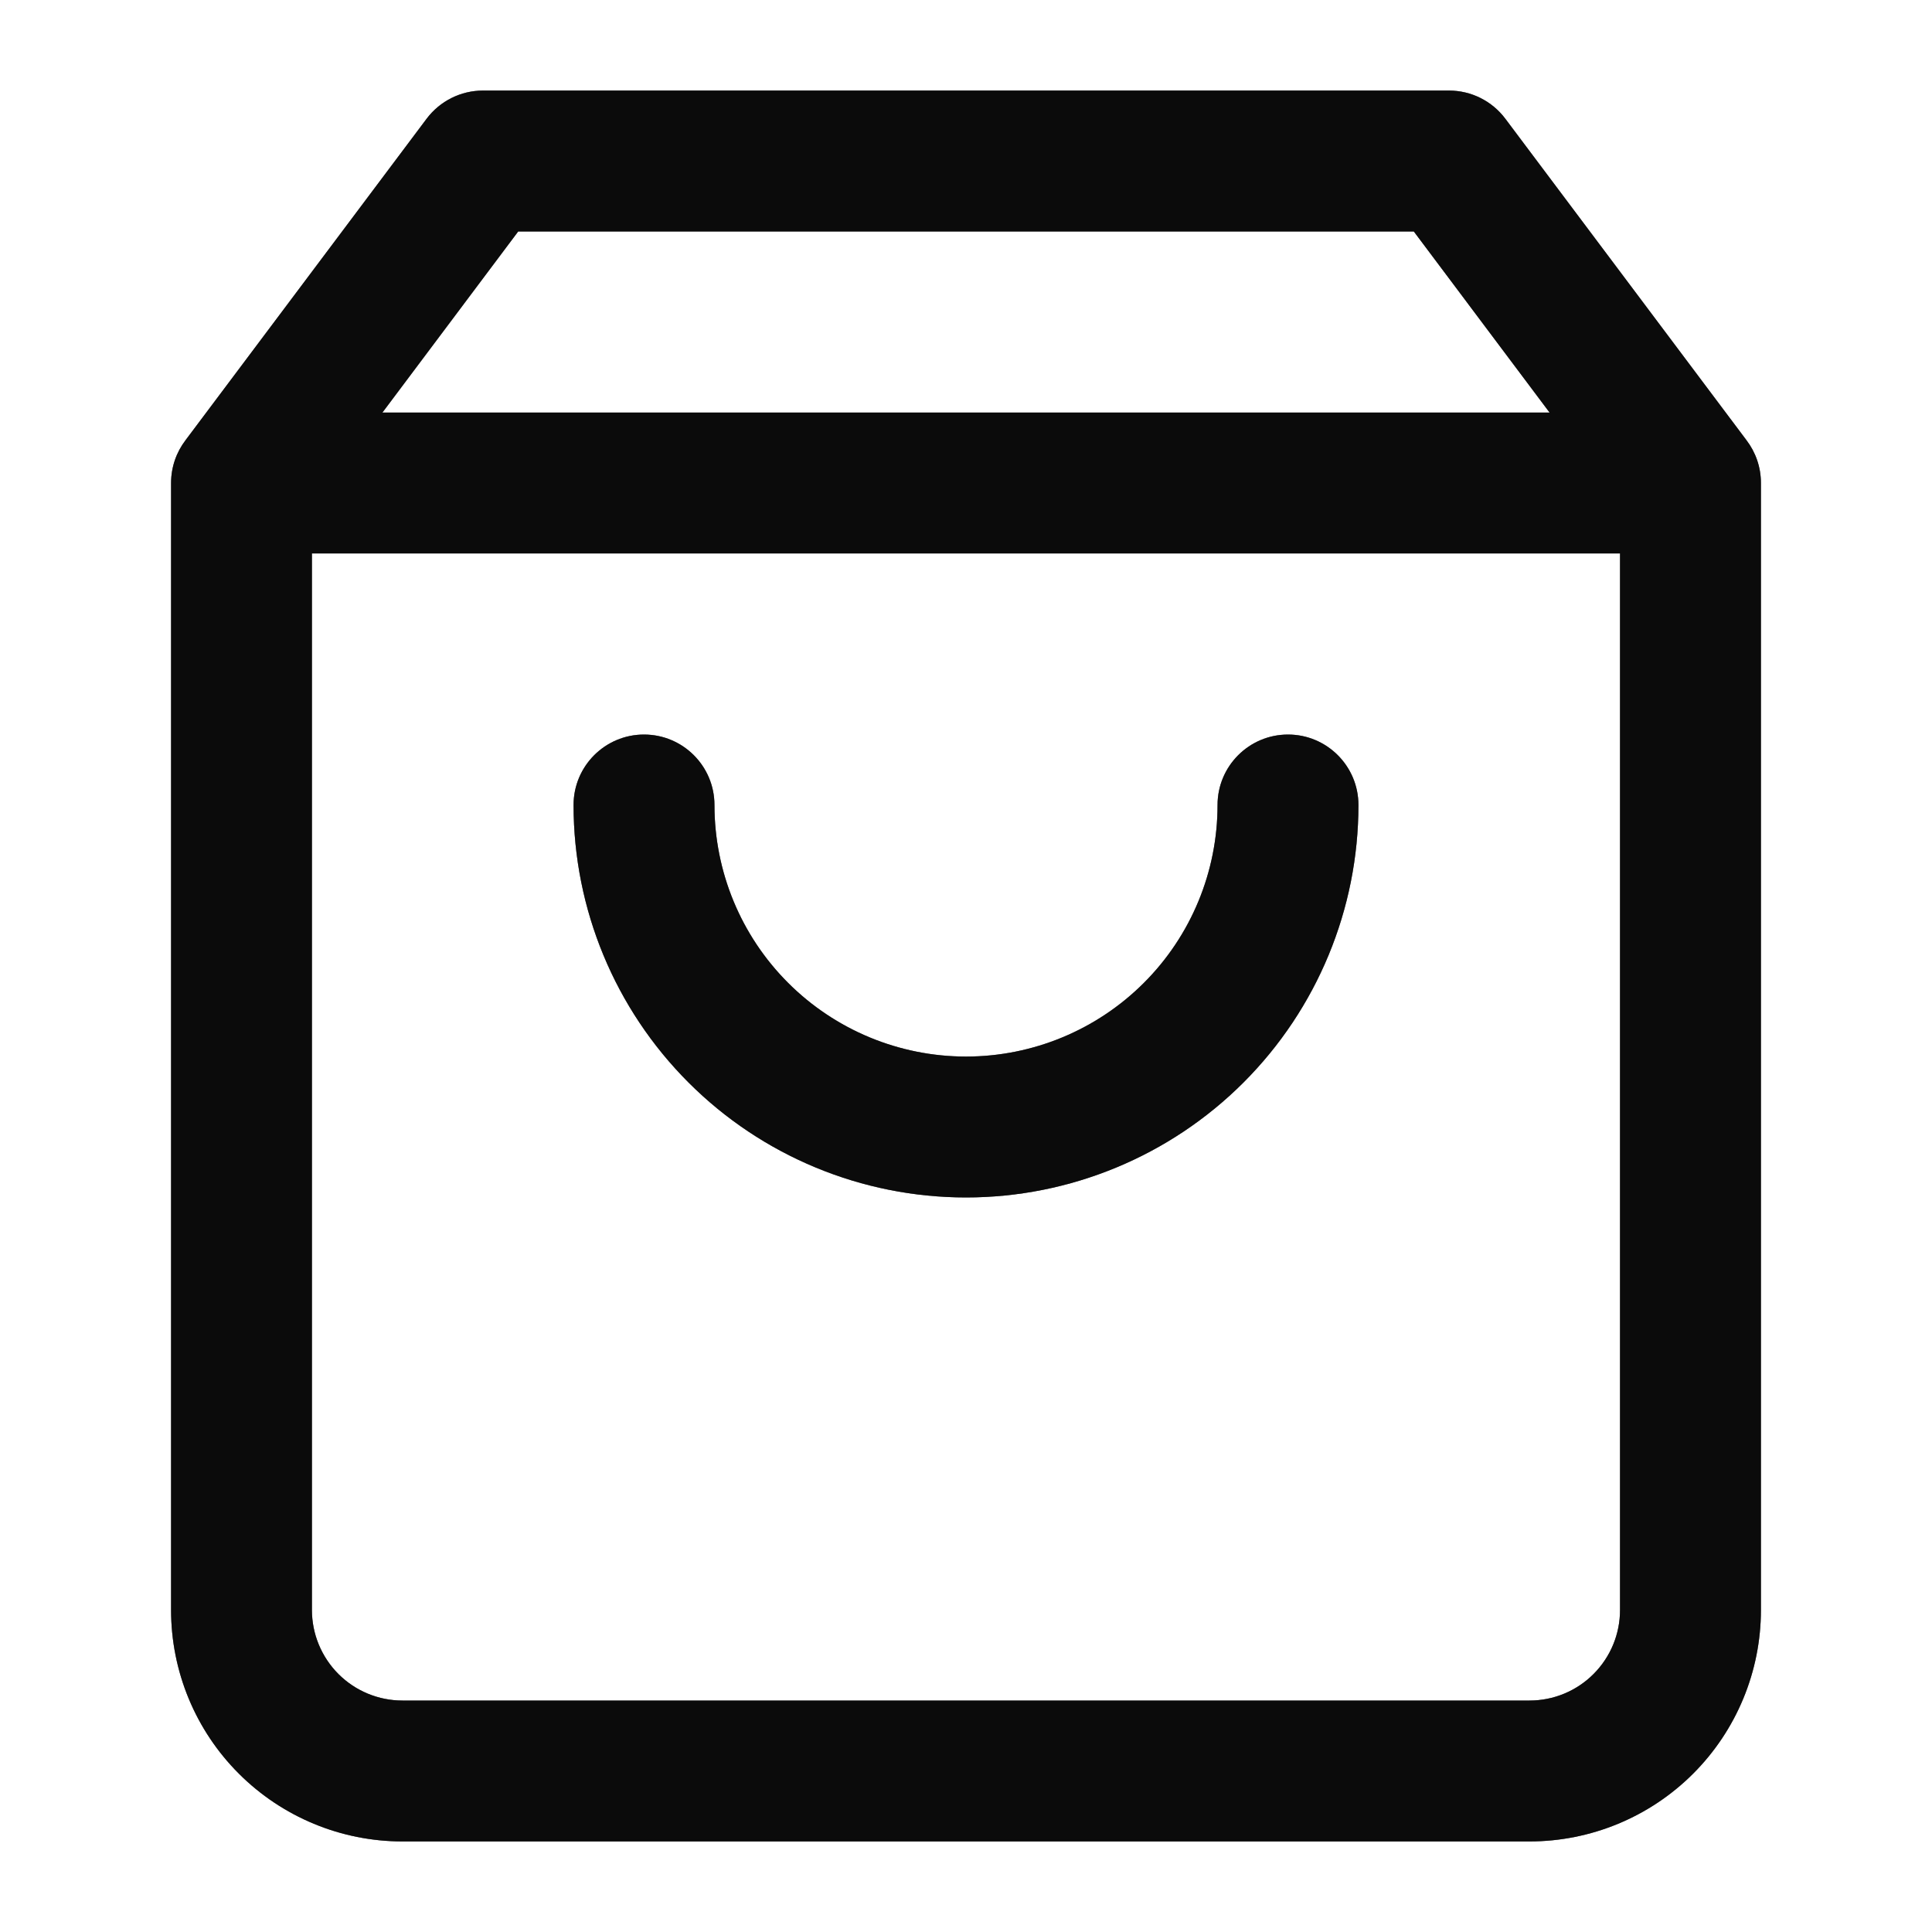 <?xml version="1.0" encoding="UTF-8"?>
<svg xmlns="http://www.w3.org/2000/svg" width="40" height="40" viewBox="0 0 40 40" fill="none">
  <path d="M14.792 16.667C14.792 15.861 14.139 15.208 13.333 15.208C12.528 15.208 11.875 15.861 11.875 16.667C11.875 18.822 12.731 20.888 14.255 22.412C15.778 23.936 17.845 24.792 20 24.792C22.155 24.792 24.221 23.936 25.745 22.412C27.269 20.888 28.125 18.822 28.125 16.667C28.125 15.861 27.472 15.208 26.667 15.208C25.861 15.208 25.208 15.861 25.208 16.667C25.208 18.048 24.66 19.373 23.683 20.349C22.706 21.326 21.381 21.875 20 21.875C18.619 21.875 17.294 21.326 16.317 20.349C15.34 19.373 14.792 18.048 14.792 16.667Z" fill="#1A1A1A"></path>
  <path d="M14.792 16.667C14.792 15.861 14.139 15.208 13.333 15.208C12.528 15.208 11.875 15.861 11.875 16.667C11.875 18.822 12.731 20.888 14.255 22.412C15.778 23.936 17.845 24.792 20 24.792C22.155 24.792 24.221 23.936 25.745 22.412C27.269 20.888 28.125 18.822 28.125 16.667C28.125 15.861 27.472 15.208 26.667 15.208C25.861 15.208 25.208 15.861 25.208 16.667C25.208 18.048 24.66 19.373 23.683 20.349C22.706 21.326 21.381 21.875 20 21.875C18.619 21.875 17.294 21.326 16.317 20.349C15.34 19.373 14.792 18.048 14.792 16.667Z" fill="black" fill-opacity="0.2"></path>
  <path d="M14.792 16.667C14.792 15.861 14.139 15.208 13.333 15.208C12.528 15.208 11.875 15.861 11.875 16.667C11.875 18.822 12.731 20.888 14.255 22.412C15.778 23.936 17.845 24.792 20 24.792C22.155 24.792 24.221 23.936 25.745 22.412C27.269 20.888 28.125 18.822 28.125 16.667C28.125 15.861 27.472 15.208 26.667 15.208C25.861 15.208 25.208 15.861 25.208 16.667C25.208 18.048 24.66 19.373 23.683 20.349C22.706 21.326 21.381 21.875 20 21.875C18.619 21.875 17.294 21.326 16.317 20.349C15.34 19.373 14.792 18.048 14.792 16.667Z" fill="black" fill-opacity="0.2"></path>
  <path d="M14.792 16.667C14.792 15.861 14.139 15.208 13.333 15.208C12.528 15.208 11.875 15.861 11.875 16.667C11.875 18.822 12.731 20.888 14.255 22.412C15.778 23.936 17.845 24.792 20 24.792C22.155 24.792 24.221 23.936 25.745 22.412C27.269 20.888 28.125 18.822 28.125 16.667C28.125 15.861 27.472 15.208 26.667 15.208C25.861 15.208 25.208 15.861 25.208 16.667C25.208 18.048 24.66 19.373 23.683 20.349C22.706 21.326 21.381 21.875 20 21.875C18.619 21.875 17.294 21.326 16.317 20.349C15.34 19.373 14.792 18.048 14.792 16.667Z" fill="black" fill-opacity="0.2"></path>
  <path d="M14.792 16.667C14.792 15.861 14.139 15.208 13.333 15.208C12.528 15.208 11.875 15.861 11.875 16.667C11.875 18.822 12.731 20.888 14.255 22.412C15.778 23.936 17.845 24.792 20 24.792C22.155 24.792 24.221 23.936 25.745 22.412C27.269 20.888 28.125 18.822 28.125 16.667C28.125 15.861 27.472 15.208 26.667 15.208C25.861 15.208 25.208 15.861 25.208 16.667C25.208 18.048 24.66 19.373 23.683 20.349C22.706 21.326 21.381 21.875 20 21.875C18.619 21.875 17.294 21.326 16.317 20.349C15.34 19.373 14.792 18.048 14.792 16.667Z" fill="black" fill-opacity="0.2"></path>
  <path fill-rule="evenodd" clip-rule="evenodd" d="M8.833 2.458C9.109 2.091 9.541 1.875 10 1.875H30C30.459 1.875 30.891 2.091 31.166 2.458L36.158 9.113C36.346 9.359 36.458 9.666 36.458 10V33.333C36.458 34.604 35.953 35.823 35.055 36.721C34.156 37.62 32.937 38.125 31.666 38.125H8.333C7.062 38.125 5.844 37.62 4.945 36.721C4.046 35.823 3.542 34.604 3.542 33.333V10C3.542 9.666 3.654 9.359 3.842 9.113L8.833 2.458ZM29.271 4.792L32.083 8.542H7.917L10.729 4.792H29.271ZM6.458 33.333V11.458H33.541V33.333C33.541 33.831 33.344 34.307 32.992 34.659C32.641 35.011 32.164 35.208 31.666 35.208H8.333C7.836 35.208 7.359 35.011 7.007 34.659C6.656 34.307 6.458 33.831 6.458 33.333Z" fill="#1A1A1A"></path>
  <path fill-rule="evenodd" clip-rule="evenodd" d="M8.833 2.458C9.109 2.091 9.541 1.875 10 1.875H30C30.459 1.875 30.891 2.091 31.166 2.458L36.158 9.113C36.346 9.359 36.458 9.666 36.458 10V33.333C36.458 34.604 35.953 35.823 35.055 36.721C34.156 37.62 32.937 38.125 31.666 38.125H8.333C7.062 38.125 5.844 37.62 4.945 36.721C4.046 35.823 3.542 34.604 3.542 33.333V10C3.542 9.666 3.654 9.359 3.842 9.113L8.833 2.458ZM29.271 4.792L32.083 8.542H7.917L10.729 4.792H29.271ZM6.458 33.333V11.458H33.541V33.333C33.541 33.831 33.344 34.307 32.992 34.659C32.641 35.011 32.164 35.208 31.666 35.208H8.333C7.836 35.208 7.359 35.011 7.007 34.659C6.656 34.307 6.458 33.831 6.458 33.333Z" fill="black" fill-opacity="0.2"></path>
  <path fill-rule="evenodd" clip-rule="evenodd" d="M8.833 2.458C9.109 2.091 9.541 1.875 10 1.875H30C30.459 1.875 30.891 2.091 31.166 2.458L36.158 9.113C36.346 9.359 36.458 9.666 36.458 10V33.333C36.458 34.604 35.953 35.823 35.055 36.721C34.156 37.62 32.937 38.125 31.666 38.125H8.333C7.062 38.125 5.844 37.62 4.945 36.721C4.046 35.823 3.542 34.604 3.542 33.333V10C3.542 9.666 3.654 9.359 3.842 9.113L8.833 2.458ZM29.271 4.792L32.083 8.542H7.917L10.729 4.792H29.271ZM6.458 33.333V11.458H33.541V33.333C33.541 33.831 33.344 34.307 32.992 34.659C32.641 35.011 32.164 35.208 31.666 35.208H8.333C7.836 35.208 7.359 35.011 7.007 34.659C6.656 34.307 6.458 33.831 6.458 33.333Z" fill="black" fill-opacity="0.2"></path>
  <path fill-rule="evenodd" clip-rule="evenodd" d="M8.833 2.458C9.109 2.091 9.541 1.875 10 1.875H30C30.459 1.875 30.891 2.091 31.166 2.458L36.158 9.113C36.346 9.359 36.458 9.666 36.458 10V33.333C36.458 34.604 35.953 35.823 35.055 36.721C34.156 37.62 32.937 38.125 31.666 38.125H8.333C7.062 38.125 5.844 37.62 4.945 36.721C4.046 35.823 3.542 34.604 3.542 33.333V10C3.542 9.666 3.654 9.359 3.842 9.113L8.833 2.458ZM29.271 4.792L32.083 8.542H7.917L10.729 4.792H29.271ZM6.458 33.333V11.458H33.541V33.333C33.541 33.831 33.344 34.307 32.992 34.659C32.641 35.011 32.164 35.208 31.666 35.208H8.333C7.836 35.208 7.359 35.011 7.007 34.659C6.656 34.307 6.458 33.831 6.458 33.333Z" fill="black" fill-opacity="0.2"></path>
  <path fill-rule="evenodd" clip-rule="evenodd" d="M8.833 2.458C9.109 2.091 9.541 1.875 10 1.875H30C30.459 1.875 30.891 2.091 31.166 2.458L36.158 9.113C36.346 9.359 36.458 9.666 36.458 10V33.333C36.458 34.604 35.953 35.823 35.055 36.721C34.156 37.62 32.937 38.125 31.666 38.125H8.333C7.062 38.125 5.844 37.62 4.945 36.721C4.046 35.823 3.542 34.604 3.542 33.333V10C3.542 9.666 3.654 9.359 3.842 9.113L8.833 2.458ZM29.271 4.792L32.083 8.542H7.917L10.729 4.792H29.271ZM6.458 33.333V11.458H33.541V33.333C33.541 33.831 33.344 34.307 32.992 34.659C32.641 35.011 32.164 35.208 31.666 35.208H8.333C7.836 35.208 7.359 35.011 7.007 34.659C6.656 34.307 6.458 33.831 6.458 33.333Z" fill="black" fill-opacity="0.2"></path>
</svg>
